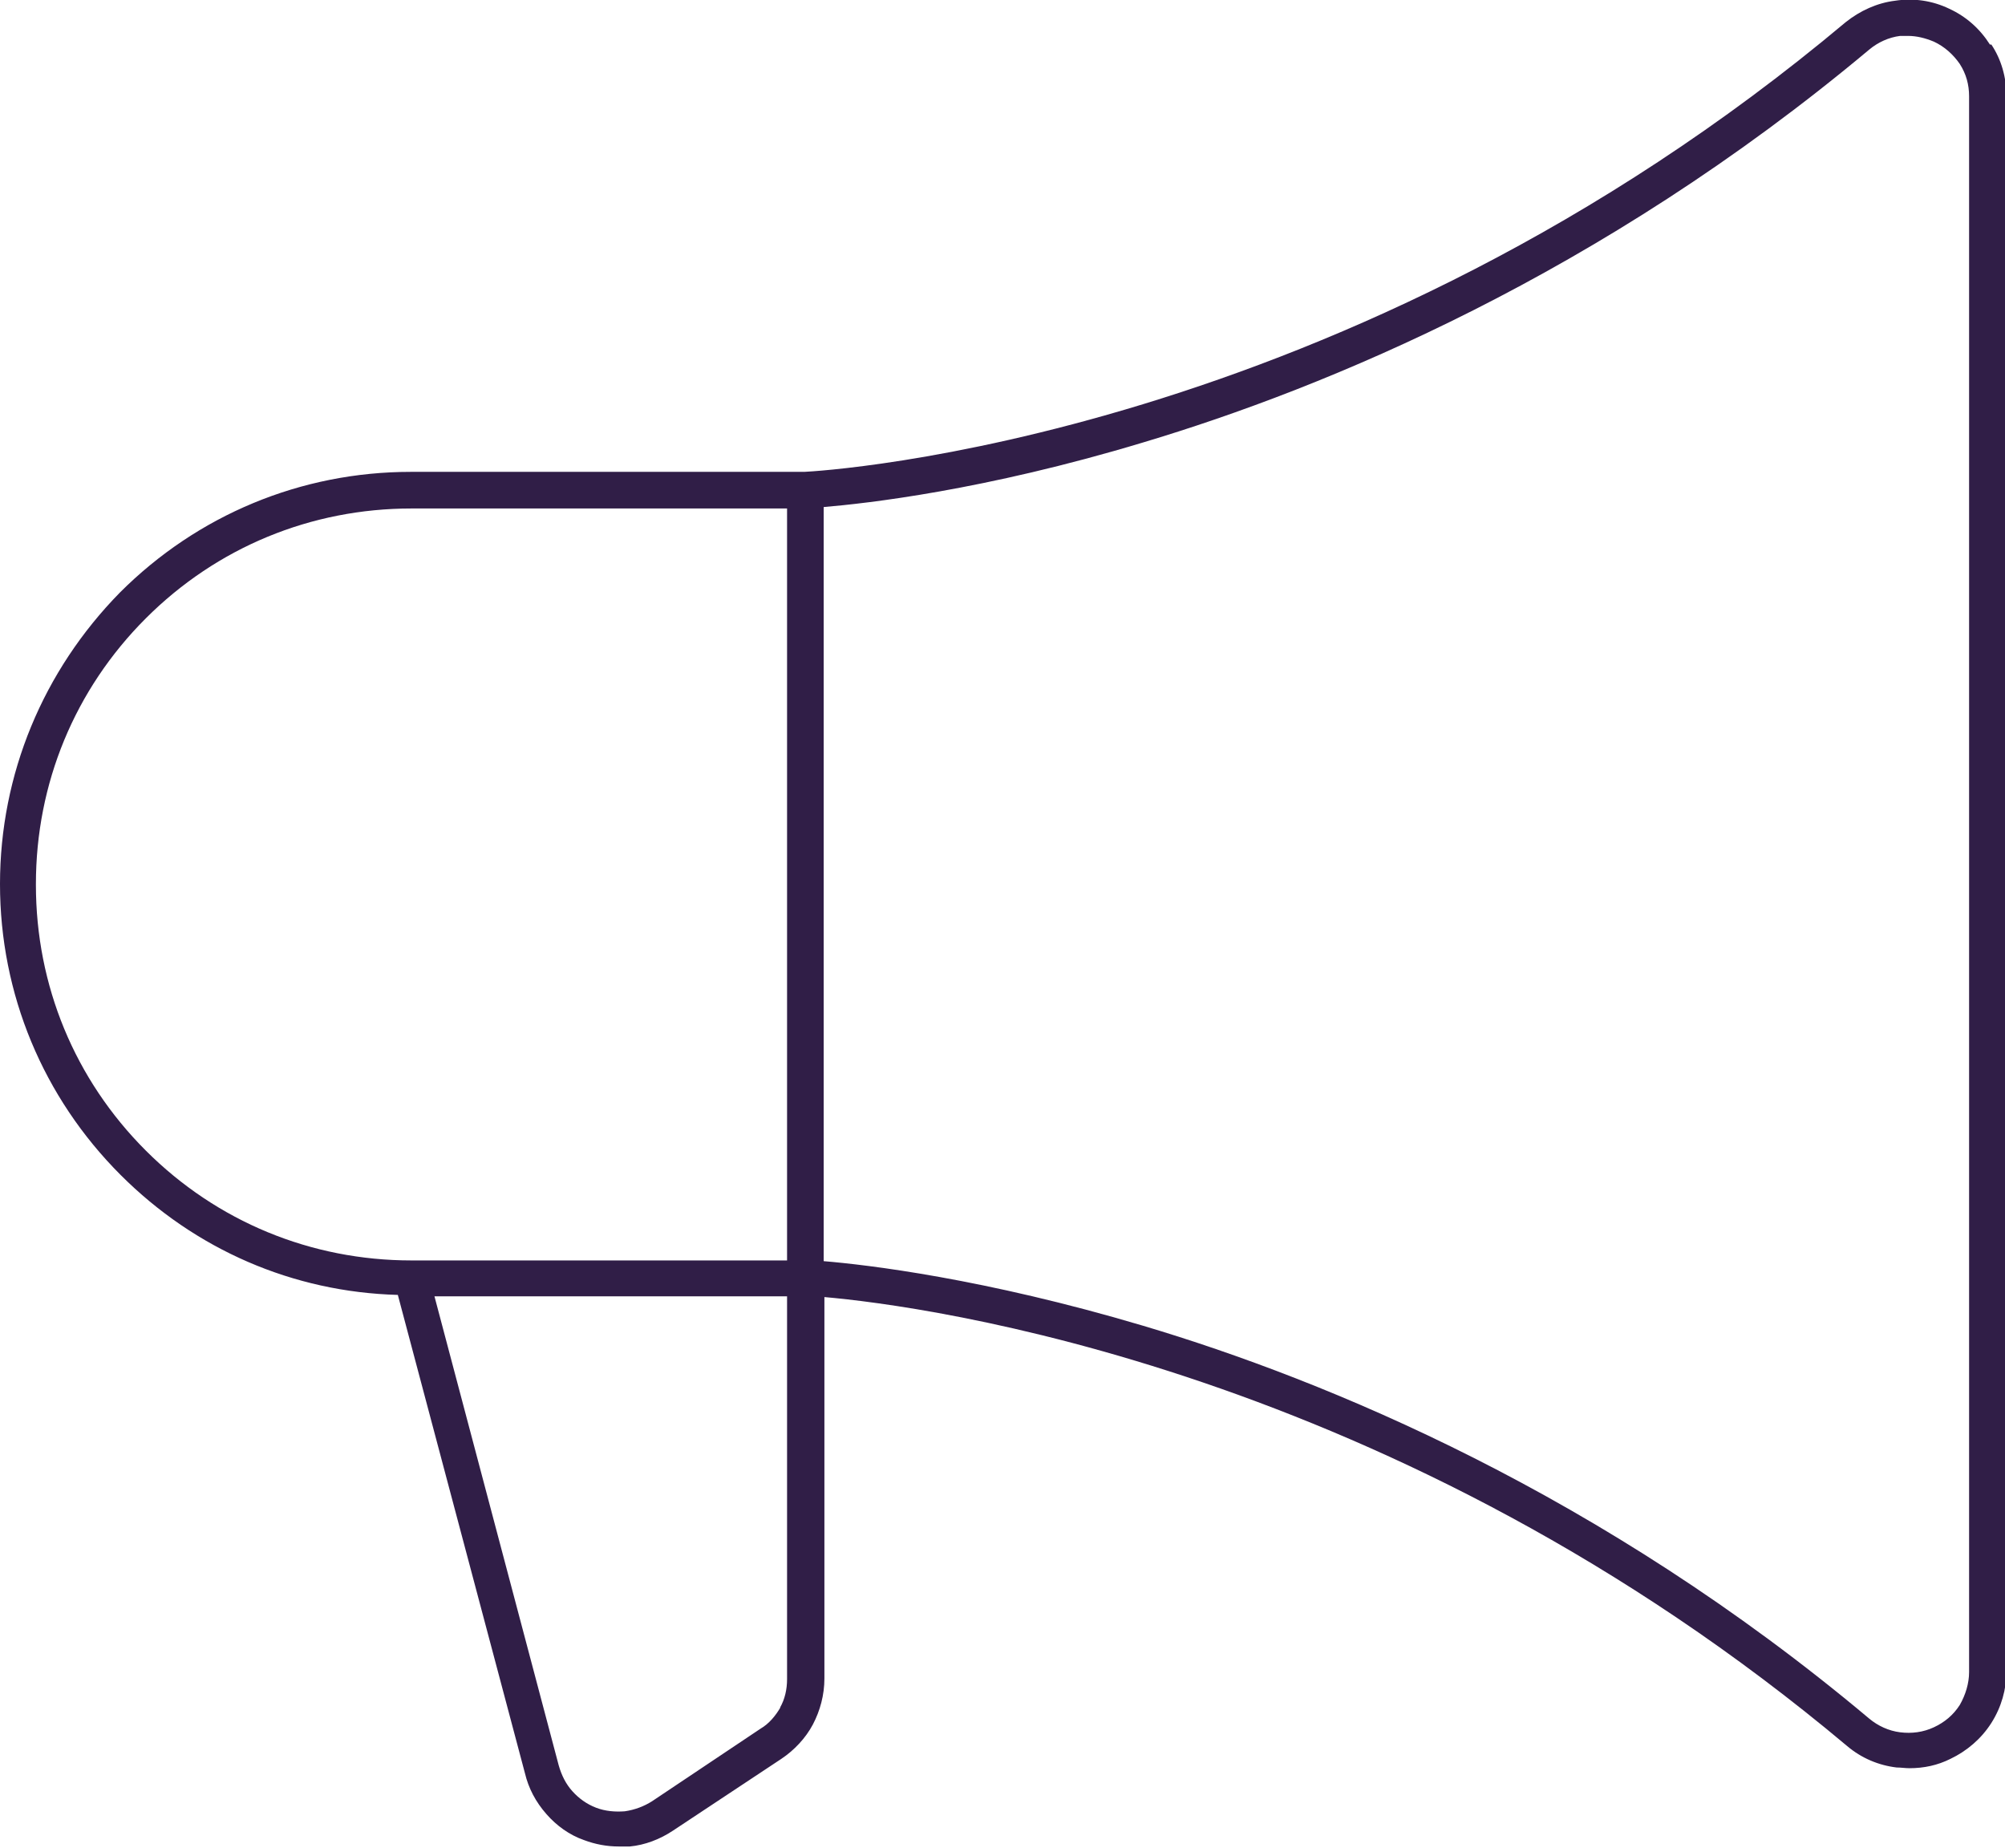 <?xml version="1.0" encoding="UTF-8"?>
<svg id="Layer_1" data-name="Layer 1" xmlns="http://www.w3.org/2000/svg" version="1.1" viewBox="0 0 279.2 257.3">
  <defs>
    <style>
      .cls-1 {
        fill: #301E47;
        stroke-width: 0px;
      }
    </style>
  </defs>
  <path class="cls-1" d="M277.1,6.2c-1.4-2.2-3.3-3.9-5.7-5-2.3-1.1-4.9-1.5-7.5-1.1-2.5.3-4.9,1.4-6.9,3-69.6,58.4-142.8,62.5-145,62.6h-54.8c-15.3,0-29.7,6-40.5,16.8C6,93.4,0,107.8,0,123.1s6,29.7,16.8,40.5c10.4,10.4,24,16.3,38.6,16.7l17.7,66.6c.5,2.1,1.5,4,3,5.7,1.4,1.6,3.2,2.9,5.2,3.6,1.6.6,3.2.9,4.9.9s1,0,1.5,0c2.1-.2,4.2-1,6-2.2l15.1-10c1.8-1.2,3.4-2.9,4.4-4.8,1-1.9,1.6-4.1,1.6-6.4v-53.1c13.7,1.2,79.5,9.7,142.4,62.5,2,1.7,4.4,2.7,6.9,3,.6,0,1.2.1,1.8.1,2,0,3.9-.4,5.7-1.3,2.3-1.1,4.3-2.8,5.7-5,1.4-2.2,2.1-4.7,2.1-7.2V13.4c0-2.6-.7-5.1-2.1-7.2ZM5,123.1c0-14,5.4-27.1,15.3-37,9.9-9.9,23-15.3,37-15.3h52.3s0,104.7,0,104.7h-52.3c-14,0-27.1-5.4-37-15.3-9.9-9.9-15.3-23-15.3-37ZM108.7,237.7c-.7,1.2-1.6,2.3-2.8,3l-15.1,10.1c-1.1.7-2.4,1.2-3.8,1.4-1.3.1-2.7,0-4-.5-1.3-.5-2.4-1.3-3.3-2.3-.9-1-1.5-2.2-1.9-3.6l-17.3-65.3h49.1v53.3c0,1.4-.3,2.8-1,4ZM274.2,232.8c0,1.6-.5,3.2-1.3,4.6-.9,1.4-2.1,2.4-3.6,3.1-1.5.7-3.1.9-4.7.7-1.6-.2-3.1-.9-4.3-1.9-37.4-31.4-75.6-47.1-101.1-54.7-22.2-6.6-38.5-8.5-44.5-9v-105c5.9-.5,22.3-2.3,44.5-9,25.4-7.6,63.6-23.3,101.1-54.7,1.2-1,2.7-1.7,4.3-1.9.4,0,.7,0,1.1,0,1.2,0,2.4.3,3.6.8,1.5.7,2.7,1.8,3.6,3.1.9,1.4,1.3,2.9,1.3,4.5v219.4Z"/>
</svg>
